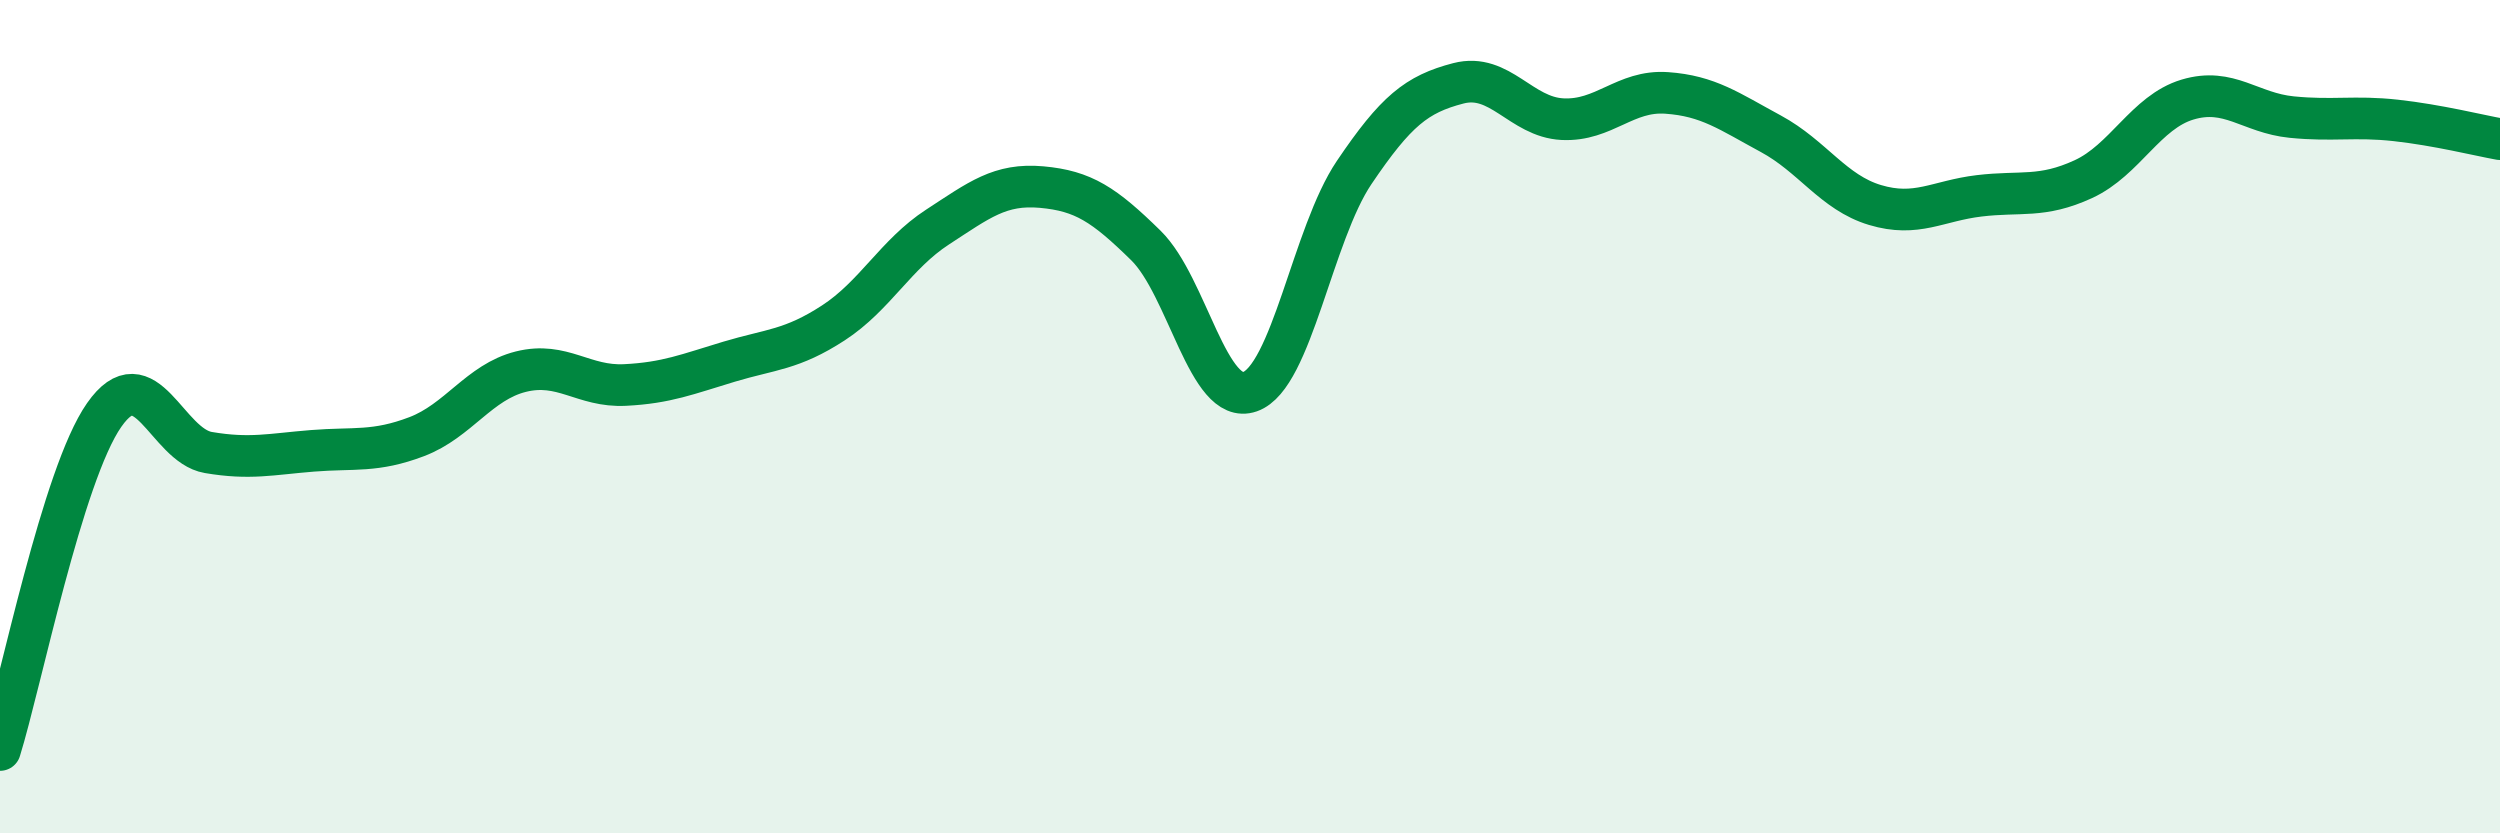 
    <svg width="60" height="20" viewBox="0 0 60 20" xmlns="http://www.w3.org/2000/svg">
      <path
        d="M 0,18 C 0.5,16.39 1.5,11.39 2.5,9.96 C 3.5,8.53 4,10.69 5,10.86 C 6,11.03 6.5,10.9 7.5,10.82 C 8.5,10.74 9,10.86 10,10.48 C 11,10.1 11.5,9.17 12.5,8.92 C 13.5,8.67 14,9.29 15,9.24 C 16,9.19 16.5,8.98 17.5,8.68 C 18.5,8.38 19,8.4 20,7.75 C 21,7.1 21.5,6.1 22.5,5.45 C 23.5,4.8 24,4.4 25,4.49 C 26,4.58 26.5,4.91 27.5,5.89 C 28.5,6.87 29,9.75 30,9.4 C 31,9.05 31.5,5.62 32.5,4.14 C 33.5,2.66 34,2.26 35,2 C 36,1.74 36.5,2.81 37.5,2.86 C 38.5,2.91 39,2.16 40,2.23 C 41,2.3 41.5,2.67 42.5,3.21 C 43.5,3.75 44,4.62 45,4.92 C 46,5.22 46.5,4.82 47.5,4.7 C 48.5,4.58 49,4.76 50,4.3 C 51,3.84 51.5,2.69 52.5,2.39 C 53.5,2.09 54,2.71 55,2.81 C 56,2.91 56.5,2.78 57.5,2.89 C 58.5,3 59.5,3.25 60,3.34L60 20L0 20Z"
        fill="#008740"
        opacity="0.1"
        stroke-linecap="round"
        stroke-linejoin="round"
      />
      <path
        d="M 0,18 C 0.5,16.39 1.5,11.39 2.5,9.96 C 3.5,8.53 4,10.69 5,10.86 C 6,11.03 6.5,10.9 7.5,10.82 C 8.5,10.74 9,10.86 10,10.48 C 11,10.1 11.5,9.17 12.5,8.92 C 13.5,8.67 14,9.29 15,9.24 C 16,9.19 16.5,8.98 17.5,8.68 C 18.5,8.38 19,8.4 20,7.75 C 21,7.1 21.5,6.1 22.5,5.45 C 23.5,4.8 24,4.4 25,4.49 C 26,4.58 26.5,4.91 27.5,5.89 C 28.5,6.87 29,9.75 30,9.4 C 31,9.05 31.5,5.62 32.5,4.14 C 33.5,2.66 34,2.26 35,2 C 36,1.74 36.5,2.81 37.5,2.86 C 38.5,2.91 39,2.16 40,2.23 C 41,2.3 41.5,2.67 42.5,3.21 C 43.5,3.75 44,4.62 45,4.92 C 46,5.22 46.5,4.82 47.5,4.7 C 48.5,4.58 49,4.76 50,4.3 C 51,3.84 51.5,2.69 52.5,2.39 C 53.5,2.09 54,2.71 55,2.81 C 56,2.91 56.5,2.78 57.5,2.89 C 58.5,3 59.5,3.25 60,3.34"
        stroke="#008740"
        stroke-width="1"
        fill="none"
        stroke-linecap="round"
        stroke-linejoin="round"
      />
    </svg>
  